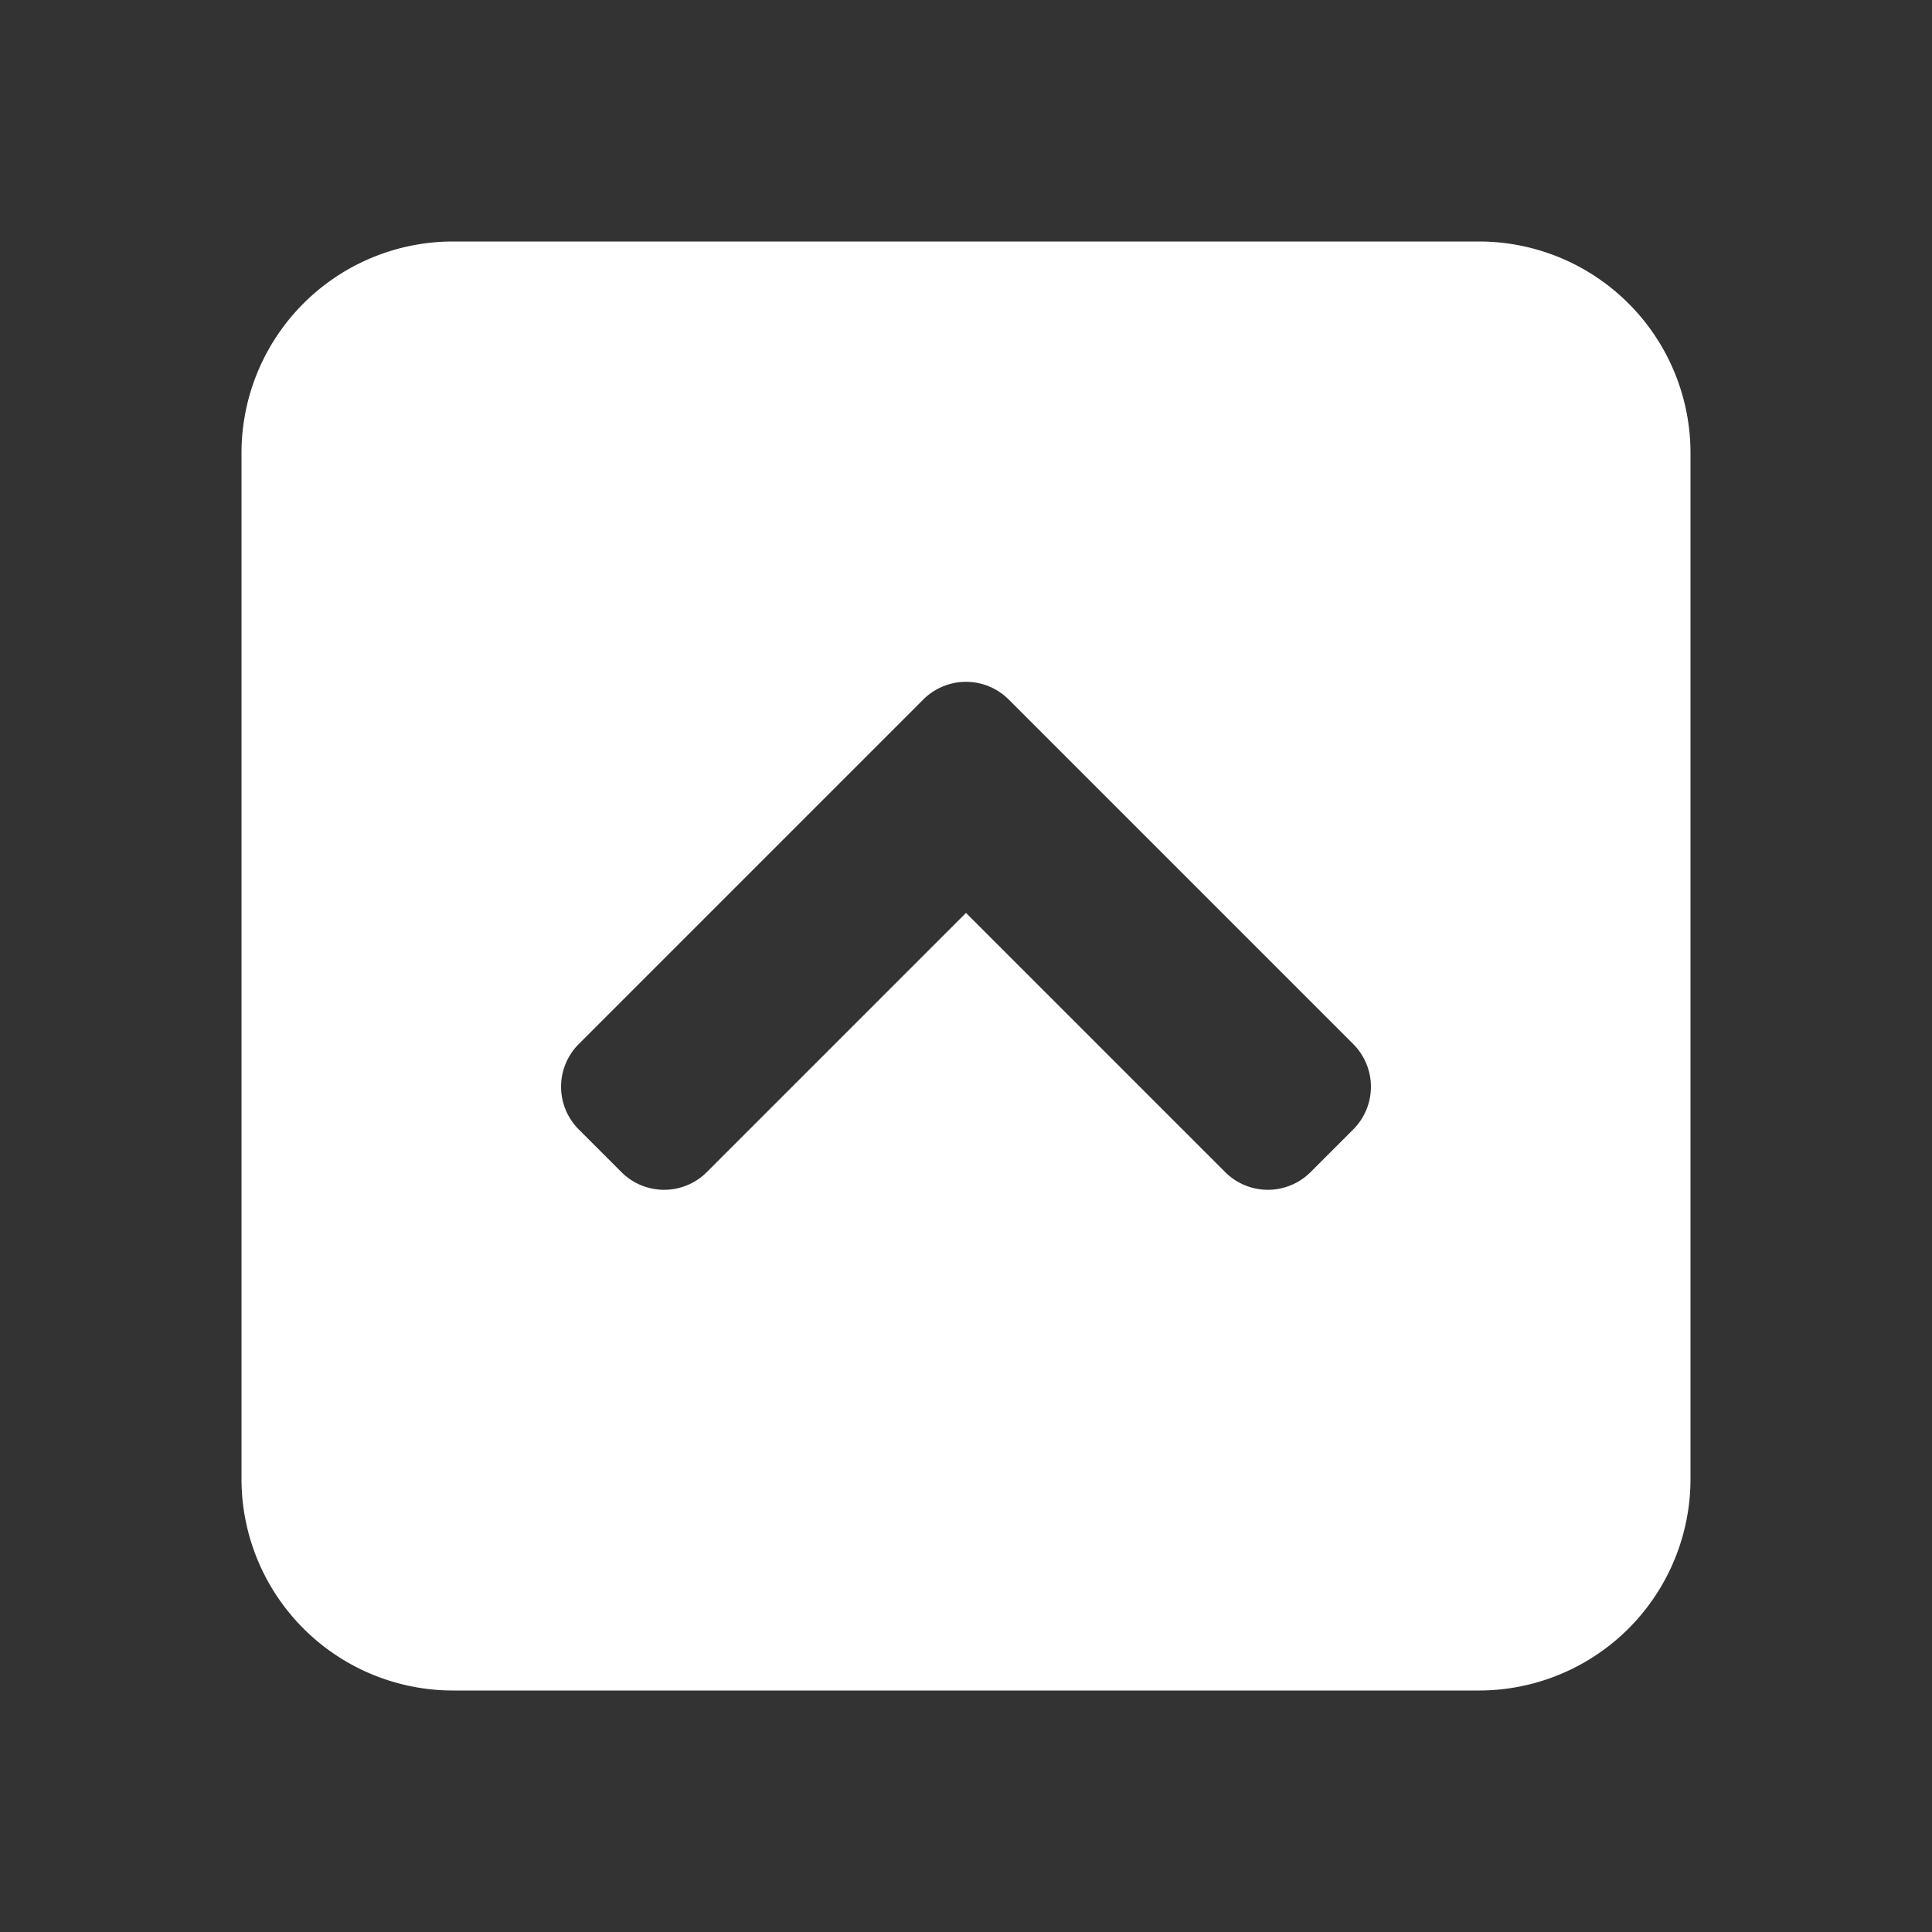 <svg id="glyphicons-arrows" xmlns="http://www.w3.org/2000/svg" viewBox="0 0 32 32">
  <rect x="0" y="0" width="32" height="32" fill="#333333" stroke="none"/>
  <path fill="#ffffff" id="upwards-square-chevron" d="M24.5,4H7.5A3.504,3.504,0,0,0,4,7.5v17A3.504,3.504,0,0,0,7.5,28h17A3.504,3.504,0,0,0,28,24.5V7.5A3.504,3.504,0,0,0,24.5,4ZM22.414,18.707l-.707.707a1,1,0,0,1-1.414,0L16,15.121,11.707,19.414a1,1,0,0,1-1.414,0L9.586,18.707a1,1,0,0,1,0-1.414L15.293,11.586a1,1,0,0,1,1.414,0L22.414,17.293A1,1,0,0,1,22.414,18.707Z"/>
</svg>
